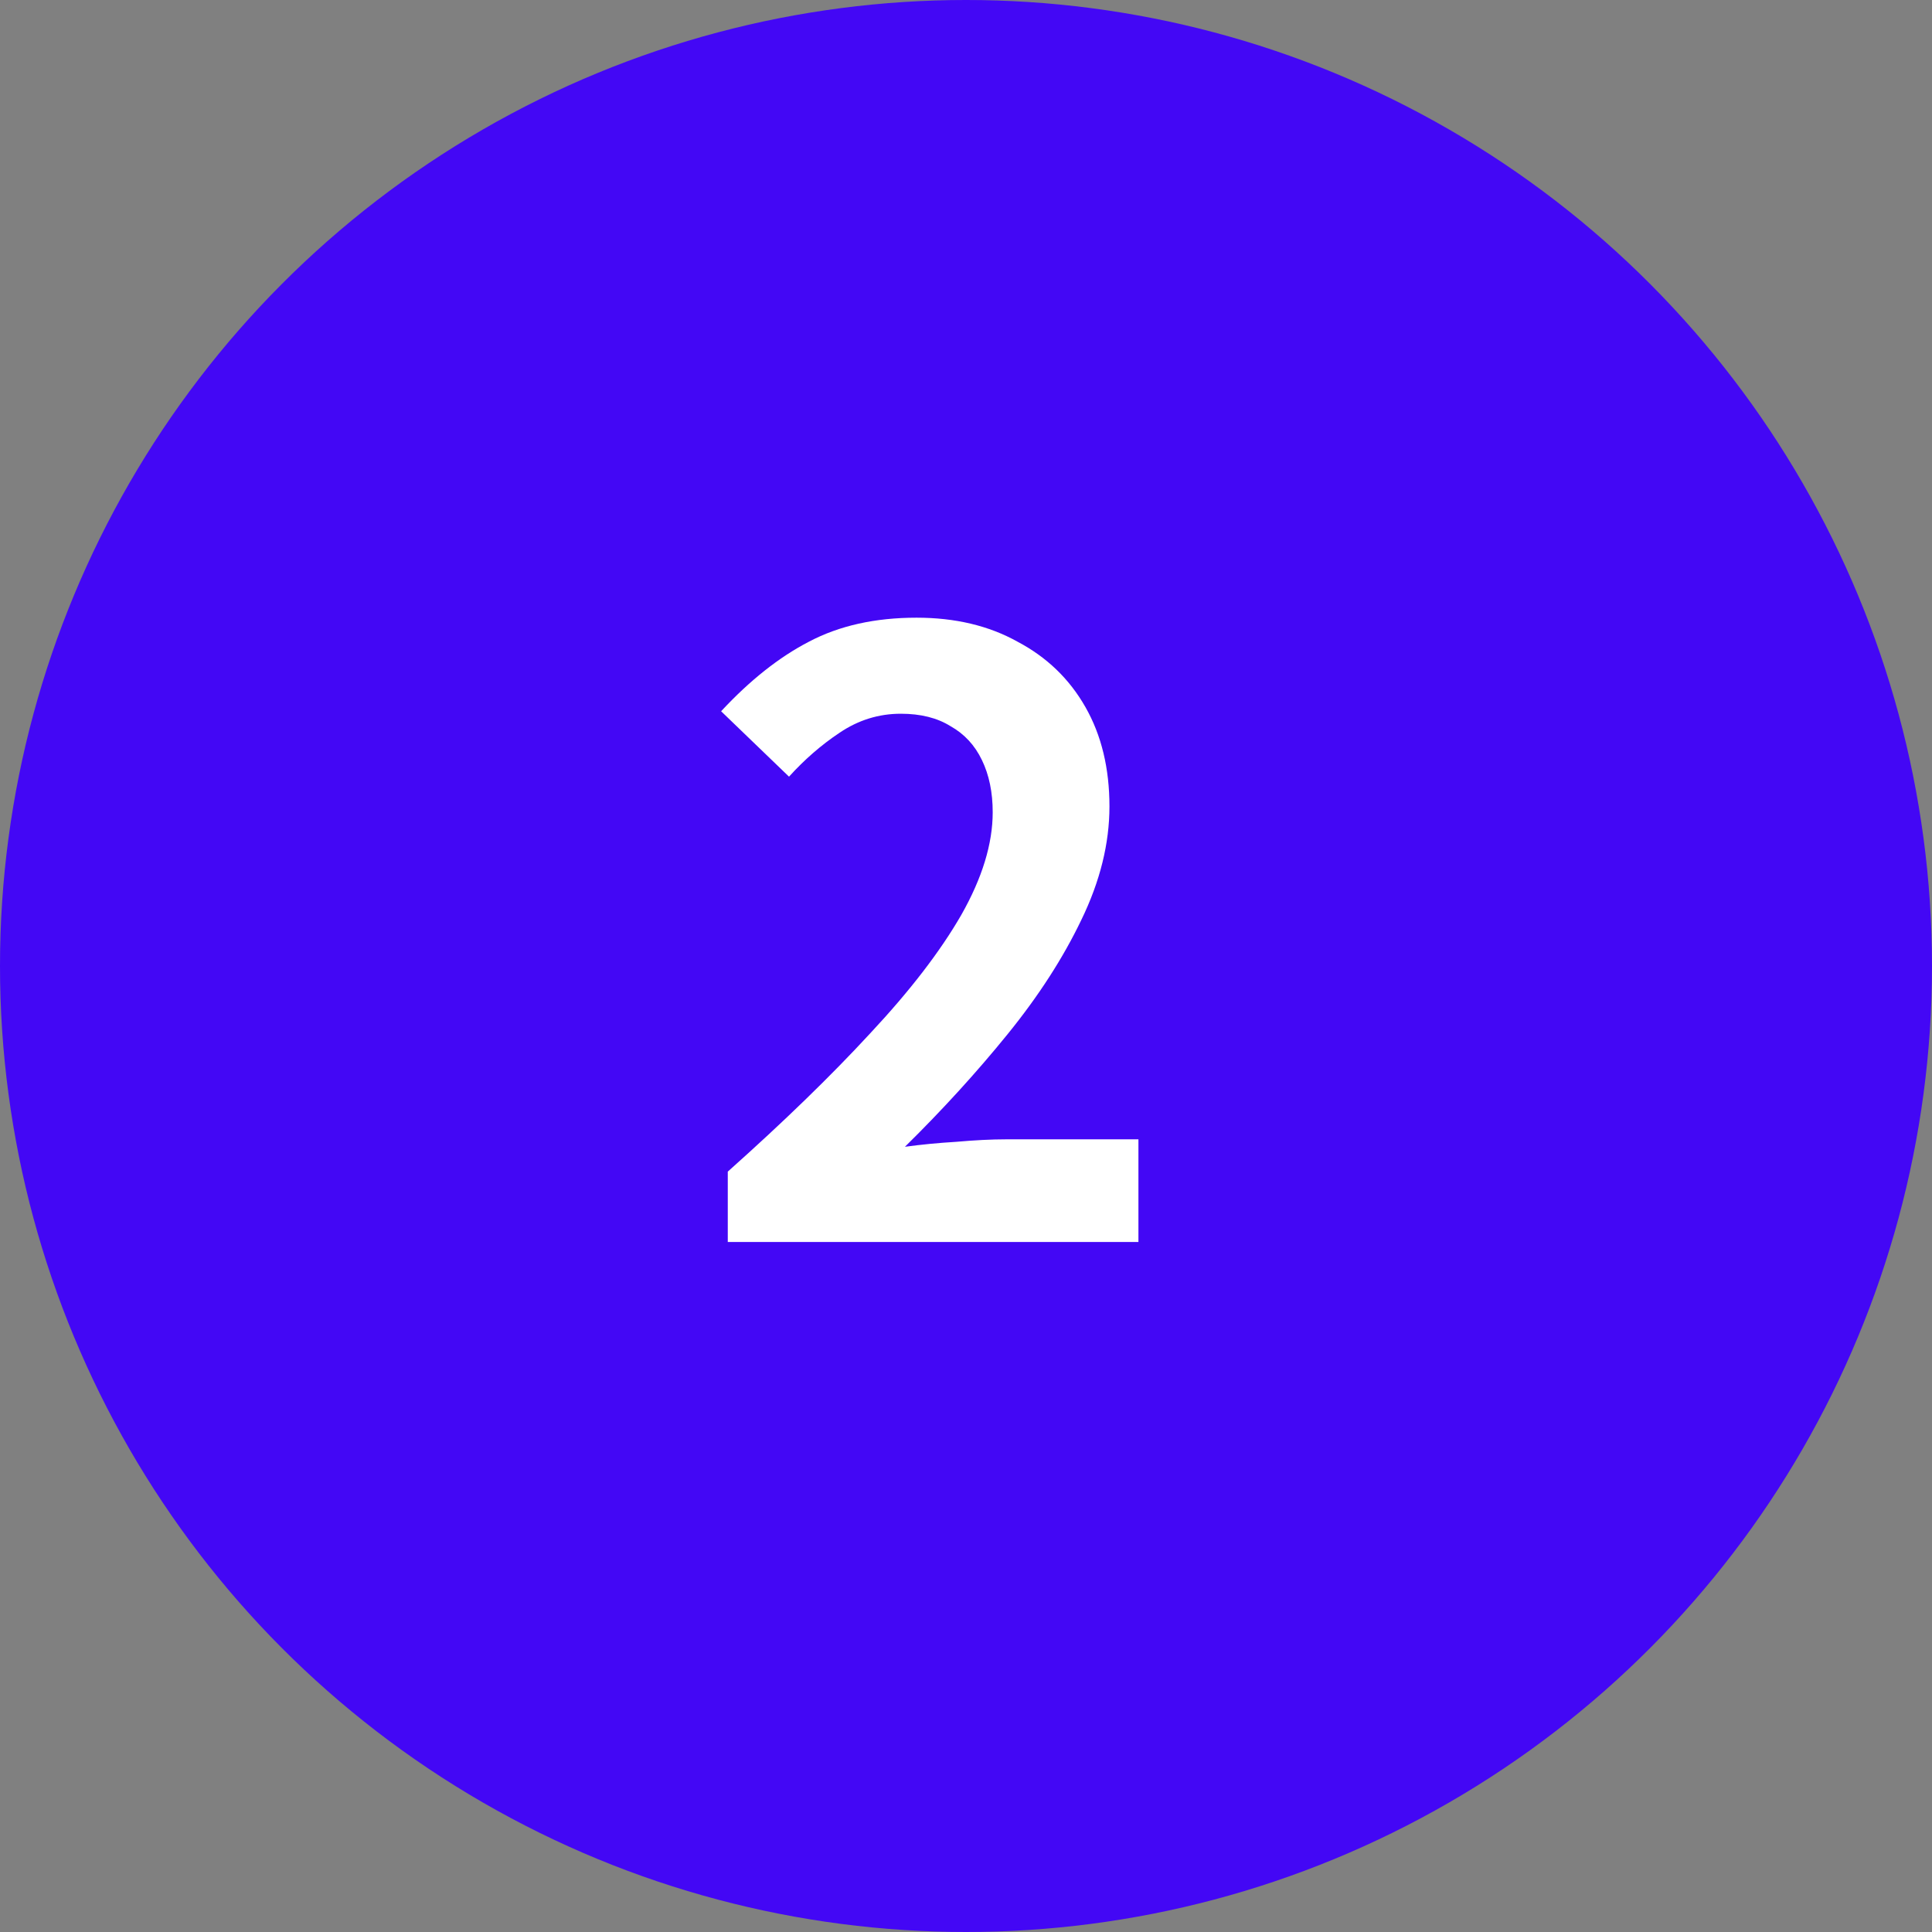<svg width="56" height="56" viewBox="0 0 56 56" fill="none" xmlns="http://www.w3.org/2000/svg">
<rect x="0" y="0" width="56" height="56" fill="#808080" stroke="none"/>
<circle cx="28" cy="28" r="28" fill="#4307F5"/>
<path d="M21.095 36V33.96C22.71 32.52 24.087 31.184 25.223 29.952C26.375 28.72 27.255 27.576 27.863 26.52C28.471 25.448 28.774 24.456 28.774 23.544C28.774 22.968 28.671 22.464 28.462 22.032C28.255 21.6 27.951 21.272 27.55 21.048C27.166 20.808 26.686 20.688 26.11 20.688C25.471 20.688 24.878 20.872 24.334 21.24C23.806 21.592 23.319 22.016 22.87 22.512L20.902 20.616C21.735 19.72 22.582 19.048 23.447 18.6C24.326 18.136 25.366 17.904 26.567 17.904C27.686 17.904 28.663 18.136 29.494 18.6C30.343 19.048 30.998 19.68 31.462 20.496C31.927 21.312 32.158 22.272 32.158 23.376C32.158 24.448 31.887 25.544 31.343 26.664C30.814 27.768 30.102 28.872 29.206 29.976C28.311 31.08 27.319 32.168 26.23 33.24C26.695 33.176 27.191 33.128 27.718 33.096C28.262 33.048 28.742 33.024 29.159 33.024H32.998V36H21.095Z" fill="white"/>
</svg>
